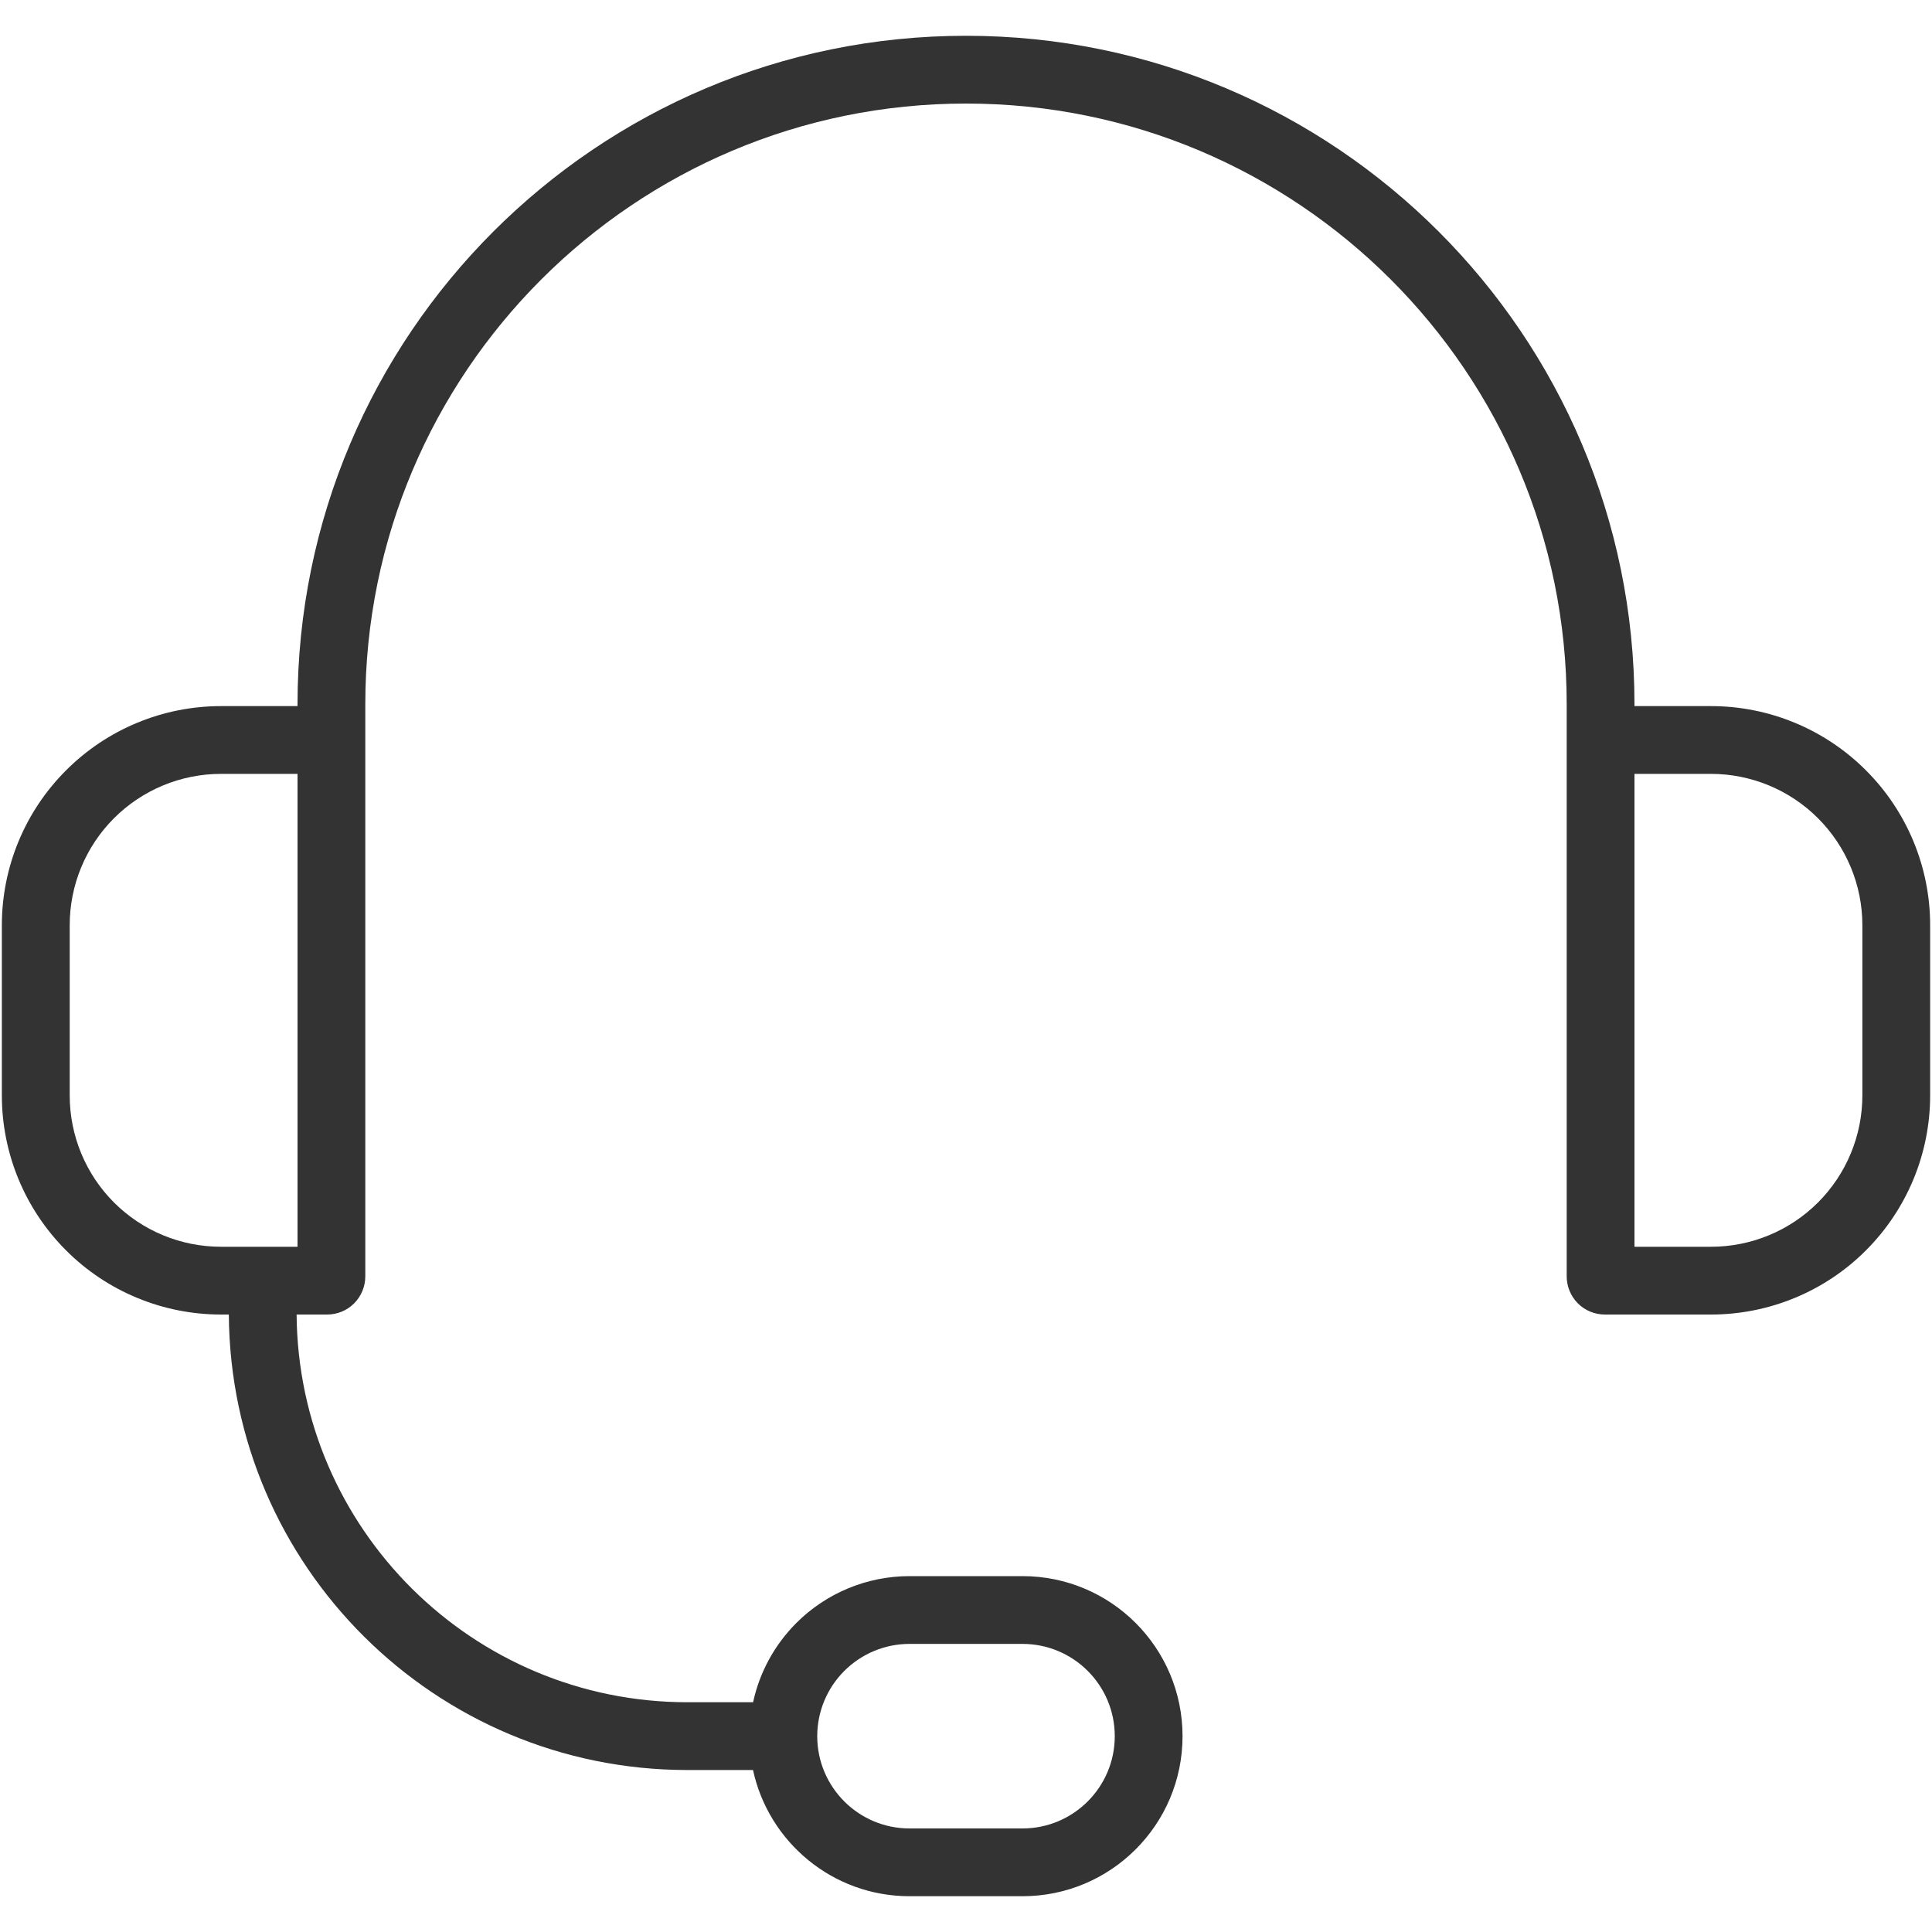 <svg width="25" height="25" viewBox="0 0 25 25" fill="none" xmlns="http://www.w3.org/2000/svg">
<path fill-rule="evenodd" clip-rule="evenodd" d="M2.961 17.01H2.859C2.108 17.01 1.386 16.712 0.855 16.18C0.323 15.648 0.024 14.927 0.024 14.175V11.972C0.024 11.22 0.323 10.499 0.855 9.968C1.386 9.436 2.108 9.137 2.859 9.137H3.85V9.113C3.85 4.336 7.723 0.463 12.5 0.463C17.277 0.463 21.15 4.336 21.15 9.113V9.137H22.141C22.892 9.137 23.614 9.436 24.145 9.968C24.677 10.499 24.976 11.22 24.976 11.972V14.175C24.976 14.927 24.677 15.648 24.145 16.18C23.614 16.712 22.892 17.01 22.141 17.01H20.767C20.636 17.01 20.51 16.958 20.418 16.866C20.325 16.773 20.273 16.647 20.273 16.516V9.113C20.273 4.82 16.793 1.34 12.5 1.34C8.207 1.34 4.727 4.82 4.727 9.113V16.516C4.727 16.647 4.675 16.773 4.582 16.866C4.49 16.958 4.364 17.01 4.233 17.01H3.838C3.86 19.785 6.117 22.027 8.896 22.027H9.745C9.828 21.642 10.021 21.285 10.305 21.001C10.693 20.613 11.22 20.395 11.769 20.395H13.231C14.375 20.395 15.302 21.322 15.302 22.466C15.302 23.61 14.375 24.537 13.231 24.537H11.769C10.776 24.537 9.946 23.838 9.744 22.904H8.896C5.632 22.904 2.983 20.269 2.961 17.01ZM14.425 22.466C14.425 21.806 13.89 21.272 13.231 21.272H11.769C11.452 21.272 11.149 21.398 10.925 21.622C10.701 21.846 10.575 22.149 10.575 22.466C10.575 23.125 11.11 23.66 11.769 23.66H13.231C13.89 23.66 14.425 23.125 14.425 22.466ZM3.85 10.014H2.859C2.34 10.014 1.842 10.221 1.475 10.588C1.108 10.955 0.902 11.453 0.902 11.972V14.175C0.902 14.694 1.108 15.193 1.475 15.56C1.842 15.927 2.34 16.133 2.859 16.133H3.85V10.014ZM21.15 10.014V16.133H22.141C22.66 16.133 23.158 15.927 23.525 15.56C23.892 15.193 24.099 14.694 24.099 14.175V11.972C24.099 11.453 23.892 10.955 23.525 10.588C23.158 10.221 22.66 10.014 22.141 10.014H21.15Z" fill="#333333"/>
</svg>
